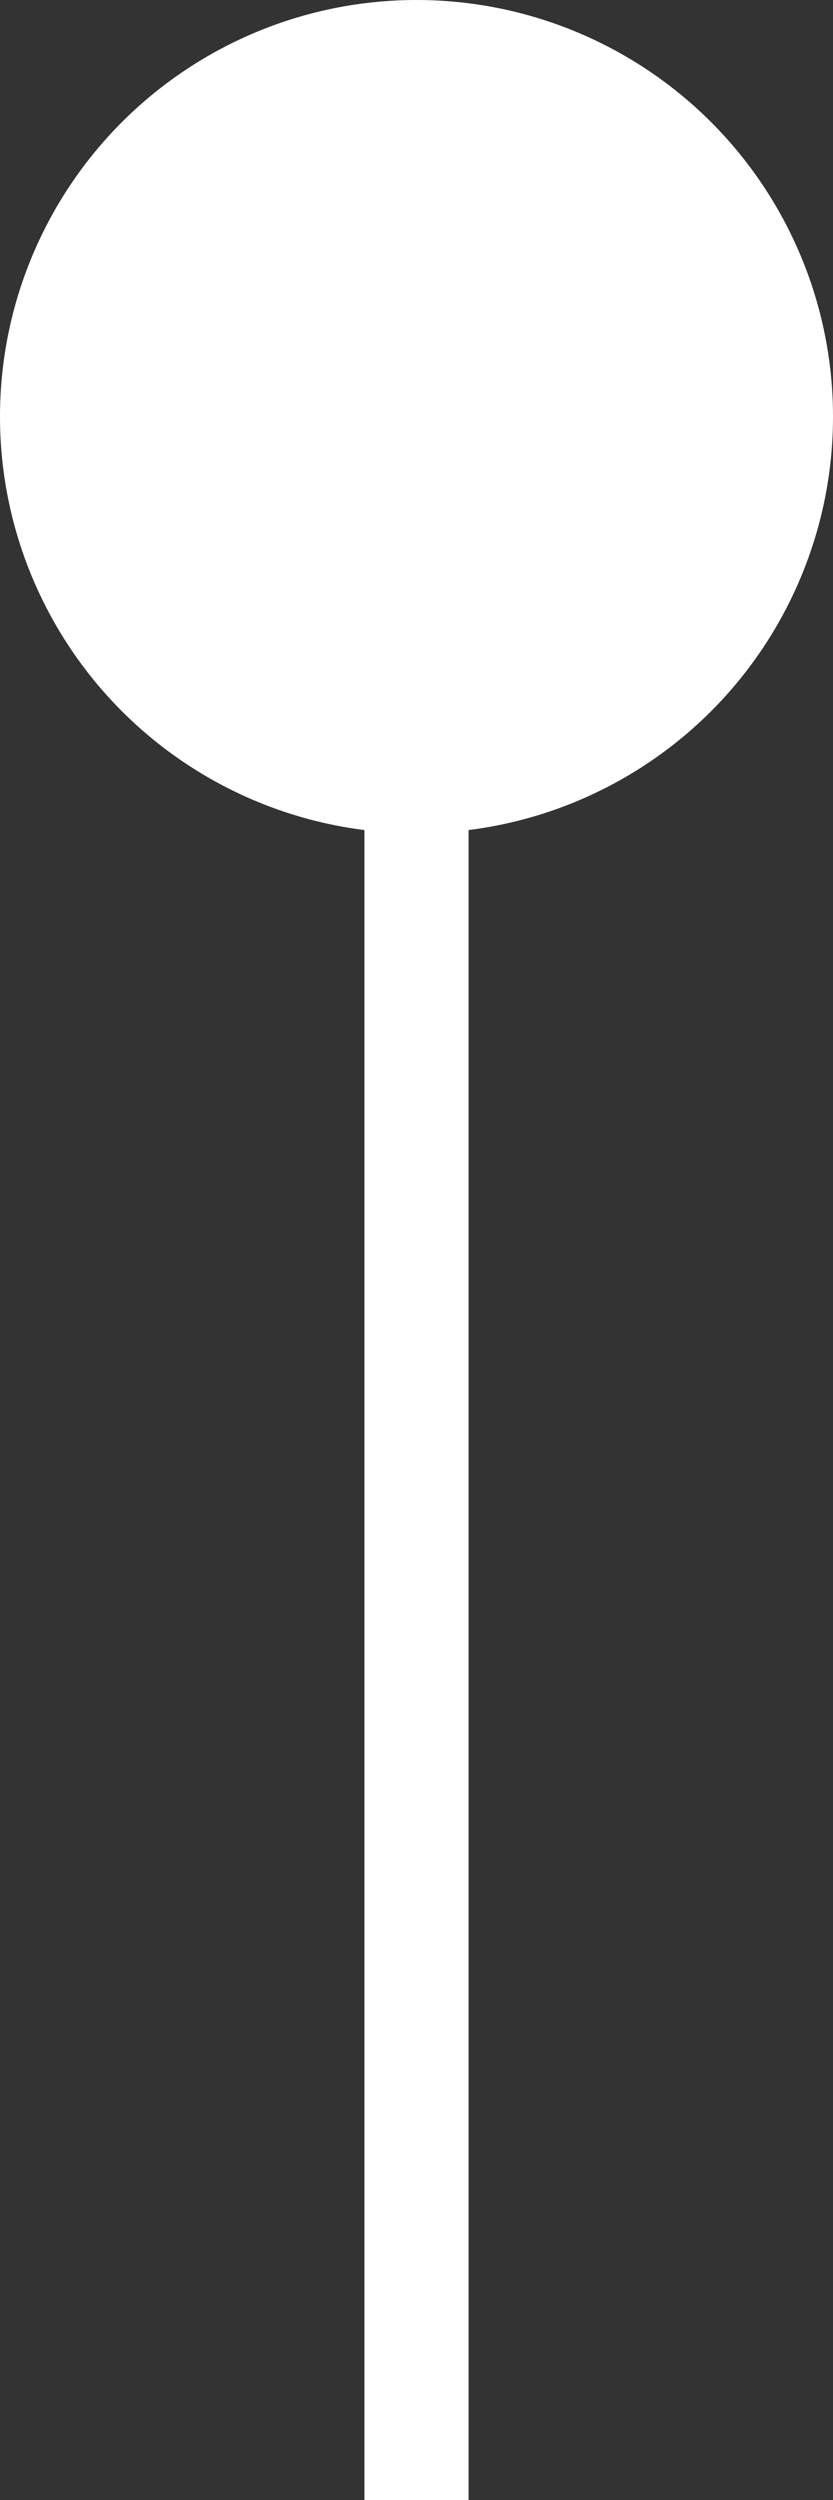 <svg width="8" height="24" viewBox="0 0 8 24" fill="none" xmlns="http://www.w3.org/2000/svg">
<rect x="0" y="0" width="8" height="24" fill="#333333" stroke="none"/>
<path d="M4 7V24" stroke="white"/>
<circle cx="4" cy="4" r="4" fill="white"/>
</svg>
